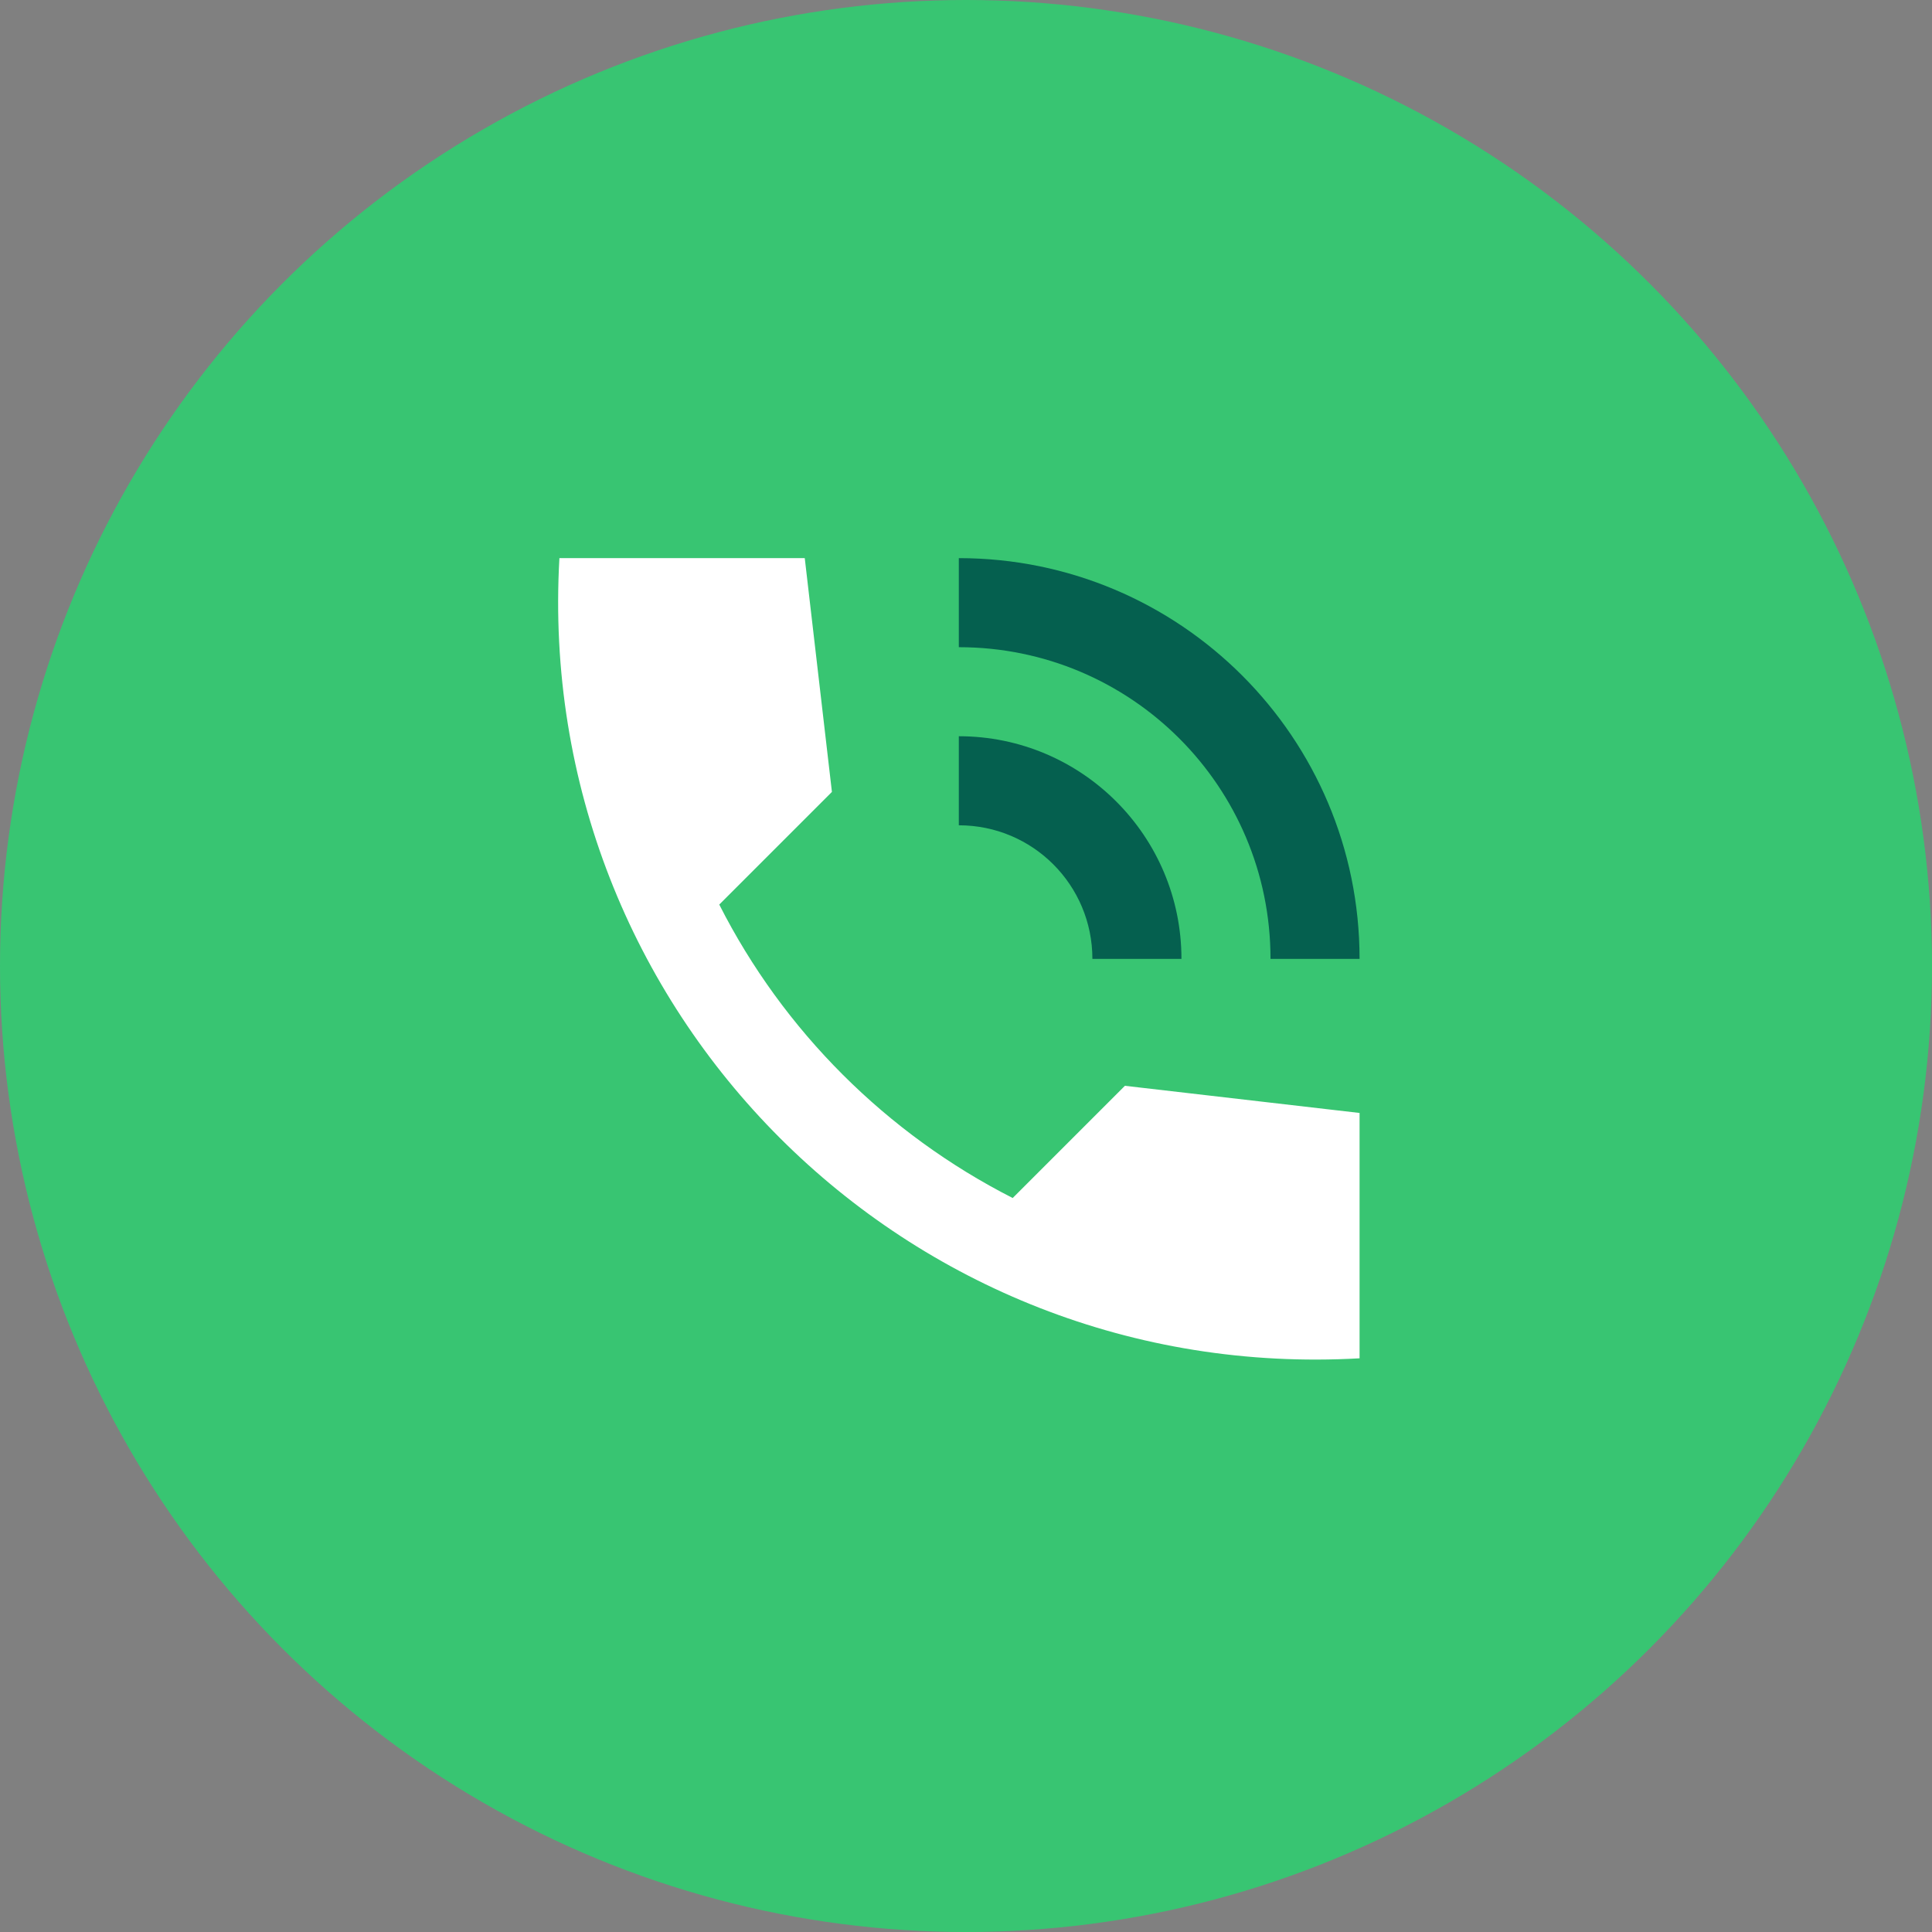 <svg width="135" height="135" viewBox="0 0 135 135" fill="none" xmlns="http://www.w3.org/2000/svg">
<rect x="0" y="0" width="135" height="135" fill="#808080" stroke="none"/>
<circle cx="67.5" cy="67.5" r="67.5" fill="#38C572"/>
<path d="M76.332 67.003H82.555C82.555 58.415 75.586 51.445 66.998 51.445V57.668C72.163 57.668 76.332 61.838 76.332 67.003Z" fill="#05604F"/>
<path d="M88.778 67.003H95.001C95.001 51.539 82.462 39 66.998 39V45.223C79.039 45.223 88.778 54.962 88.778 67.003Z" fill="#05604F"/>
<path d="M70.763 83.712C61.958 79.231 54.739 72.044 50.259 63.207L58.131 55.335L56.233 39H39.089C37.284 70.675 63.327 96.717 95.001 94.913V77.769L78.604 75.871L70.763 83.712Z" fill="white"/>
</svg>
